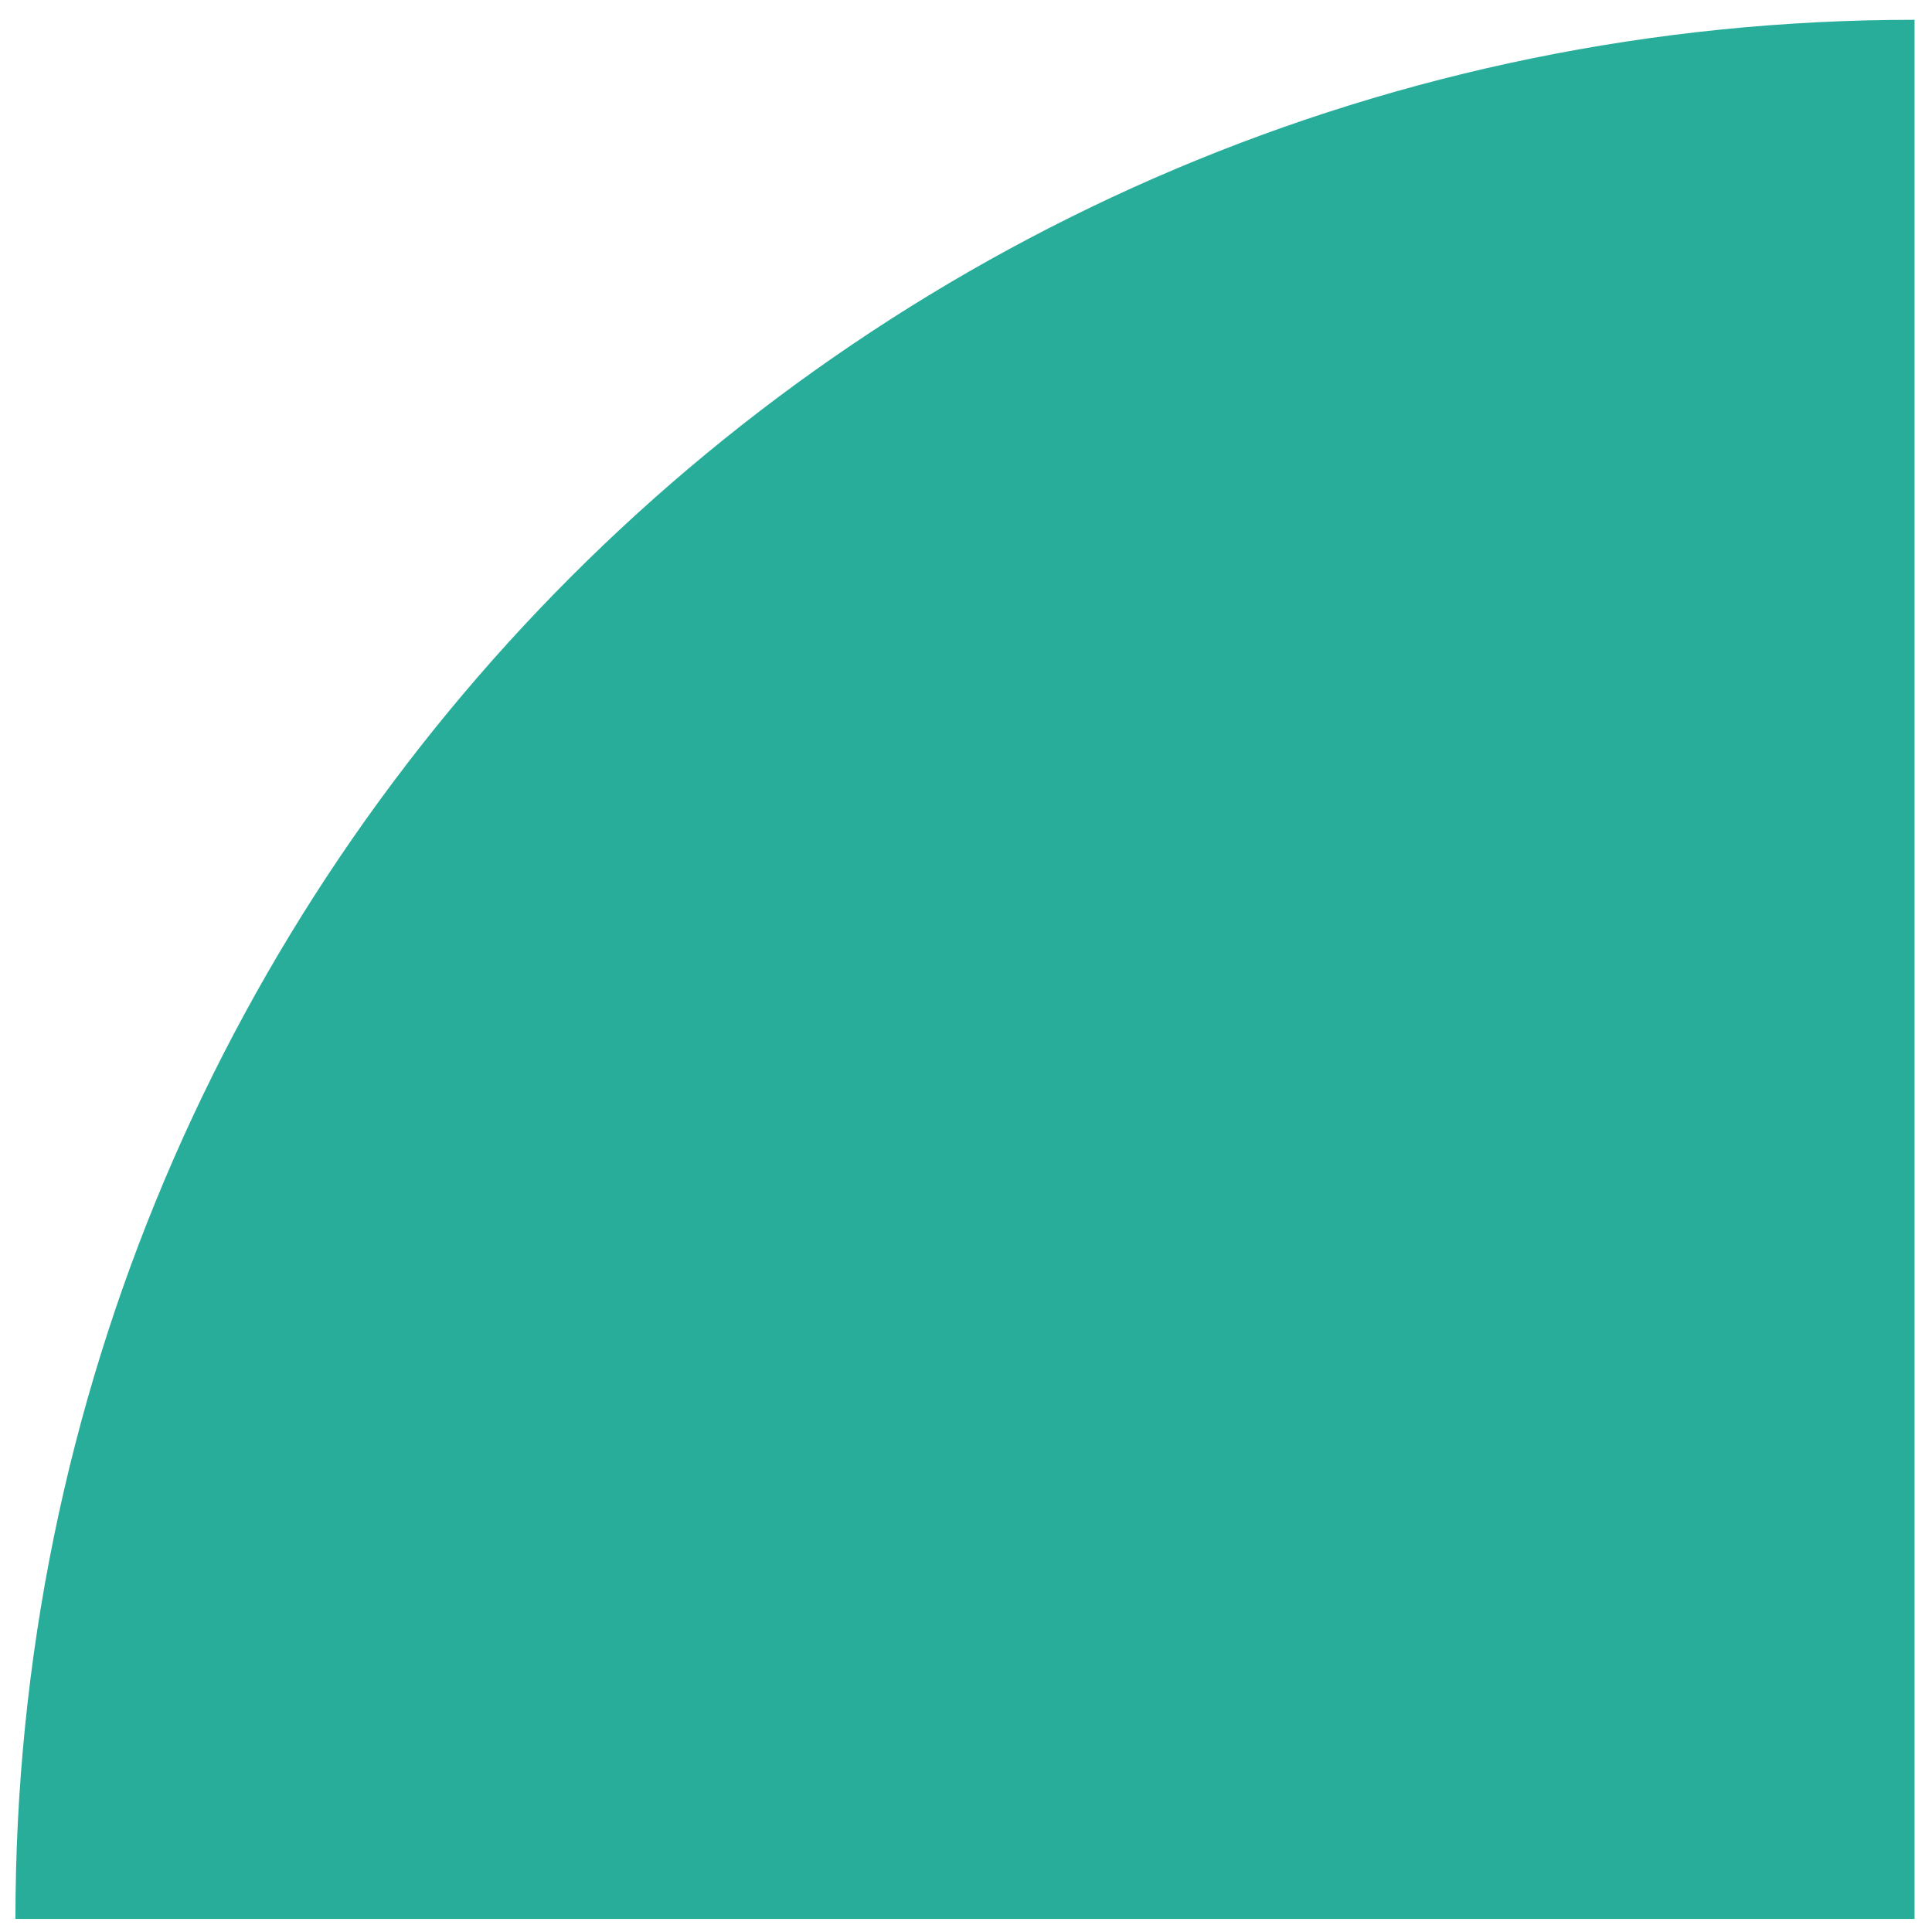 <svg width="84" height="84" viewBox="0 0 84 84" fill="none" xmlns="http://www.w3.org/2000/svg">
<path fill-rule="evenodd" clip-rule="evenodd" d="M83.242 83.432L83.242 0.861C37.64 0.861 0.671 37.829 0.671 83.432C0.671 83.432 0.671 83.432 0.671 83.432L83.242 83.432Z" fill="#29AD9B"/>
</svg>

